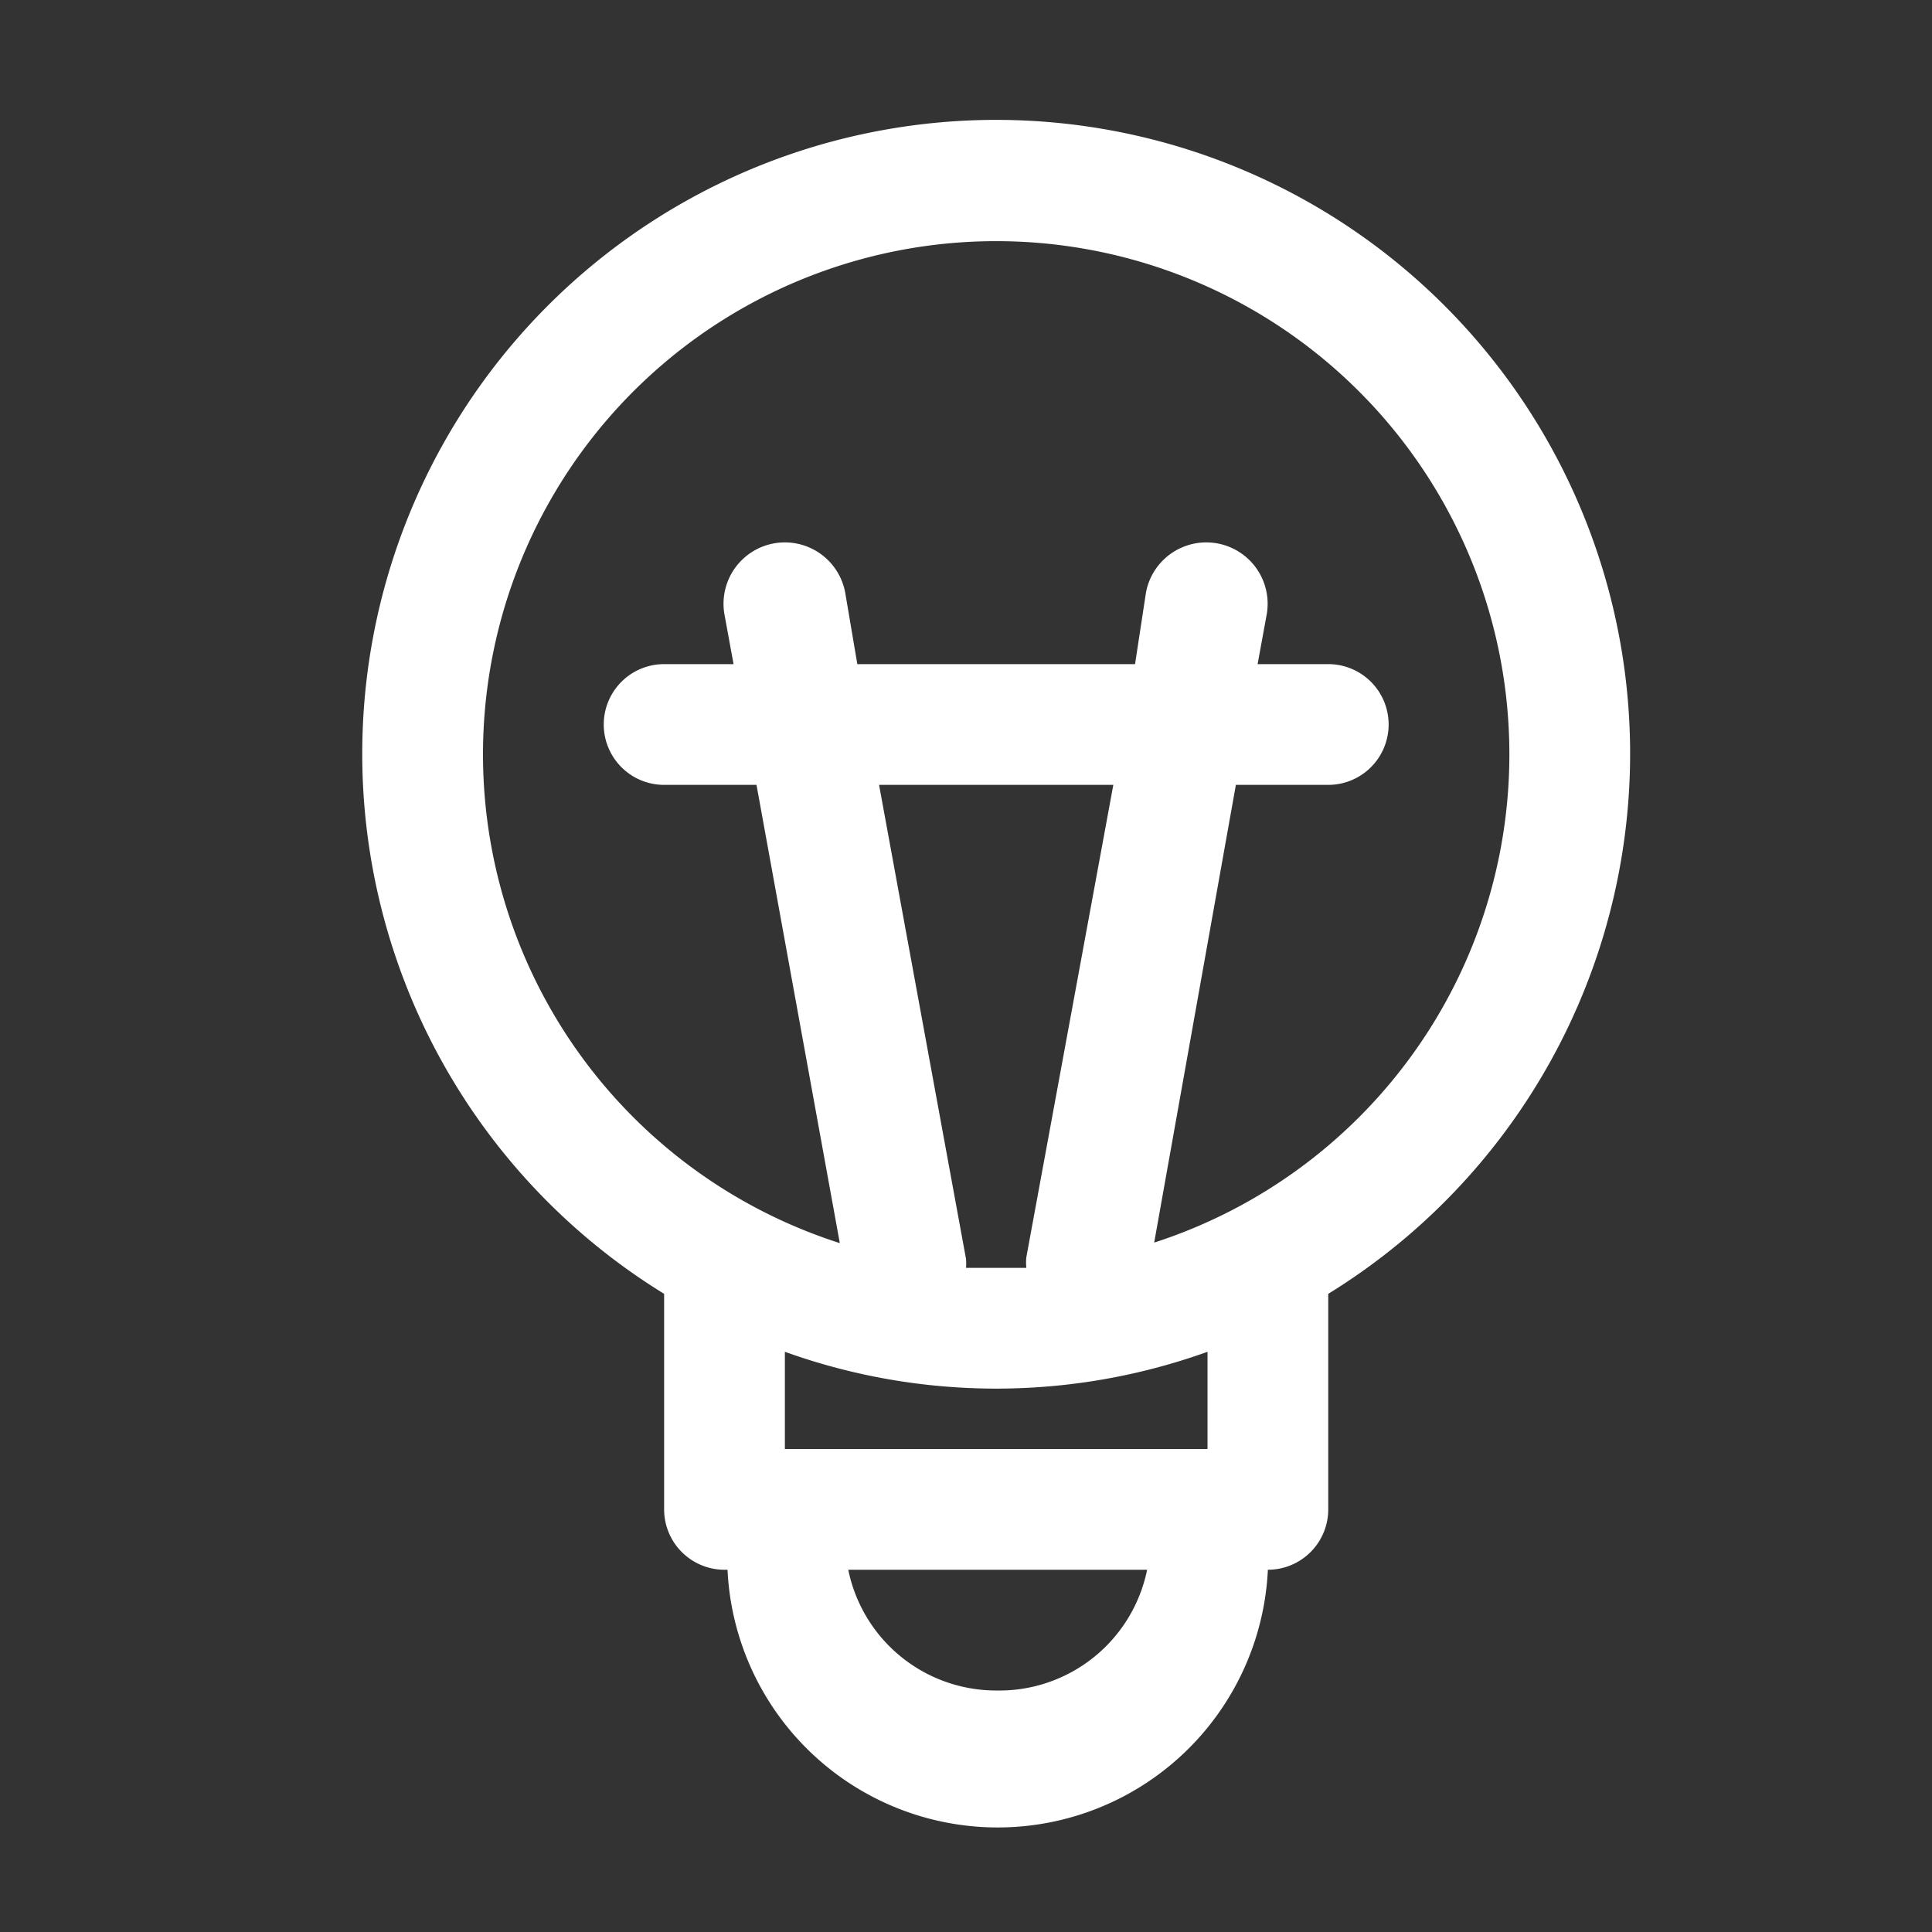 <svg xmlns="http://www.w3.org/2000/svg" height="32" width="32" viewBox="0 0 32 32"><rect x="0" y="0" width="32" height="32" fill="#333333" stroke="none"/><title>light bulb</title><g fill="#ffffff" class="nc-icon-wrapper"><path d="M27 12.5a10.5 10.5 0 1 0-16 8.93V25a1 1 0 0 0 1 1h.05A4.48 4.48 0 0 0 21 26a1 1 0 0 0 1-1v-3.57a10.51 10.51 0 0 0 5-8.93zM16.5 28a2.5 2.5 0 0 1-2.45-2H19a2.5 2.5 0 0 1-2.5 2zm3.5-4h-7v-1.61a10.35 10.35 0 0 0 7 0zm-4-3a.75.75 0 0 0 0-.15L14.56 13h3.88L17 20.82a.75.75 0 0 0 0 .18h-1zm3.11-.38L20.47 13H22a1 1 0 0 0 0-2h-1.17l.15-.82a1 1 0 0 0-2-.36L18.8 11h-4.6L14 9.82a1 1 0 1 0-2 .36l.15.82H11a1 1 0 0 0 0 2h1.53l1.38 7.59a8.5 8.5 0 1 1 5.18 0z" id="light_bulb" data-name="light bulb"></path></g></svg>